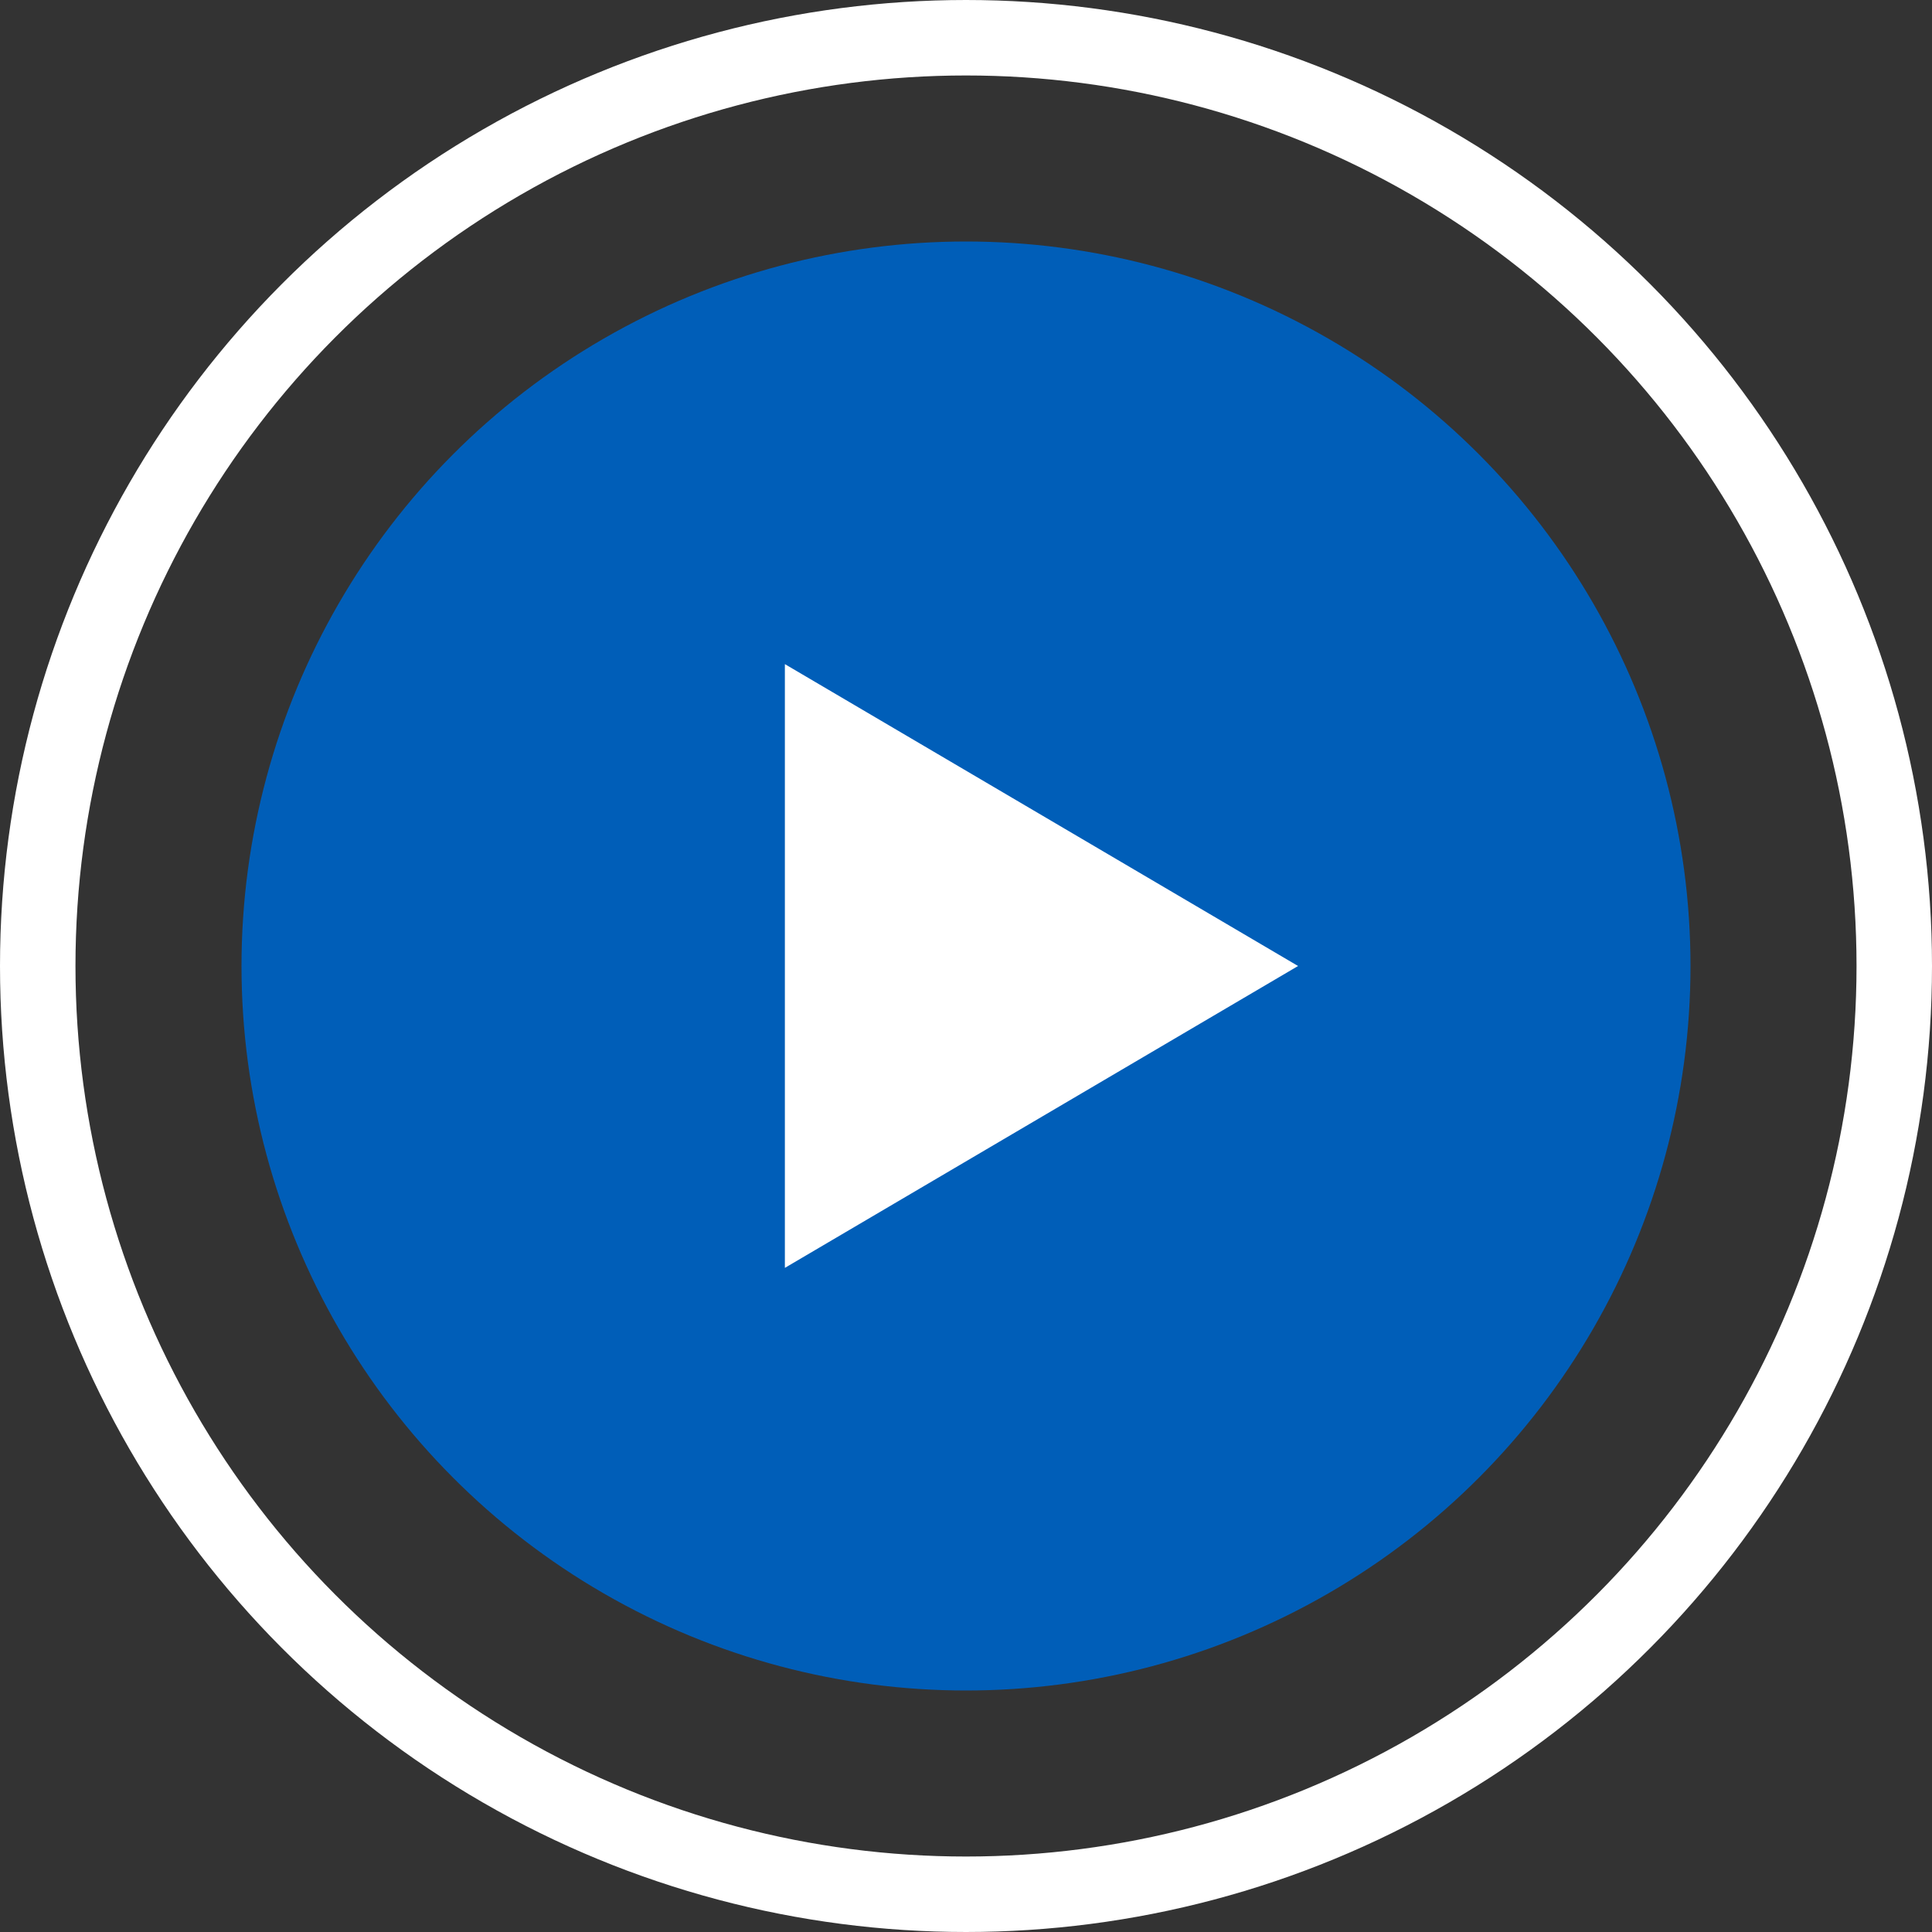 <svg xmlns="http://www.w3.org/2000/svg" width="128" height="128" viewBox="0 0 128 128">
	<rect x="0" y="0" width="128" height="128" fill="#333333" stroke="none"/>
	<circle cx="64" cy="64" r="48" fill="#005eb8"/>
	<circle cx="64" cy="64" r="61.5" fill="none" stroke="#fff" stroke-width="5"/>
	<path d="M52,44l34,20,-34,20Z" fill="#fff"/>
</svg>
